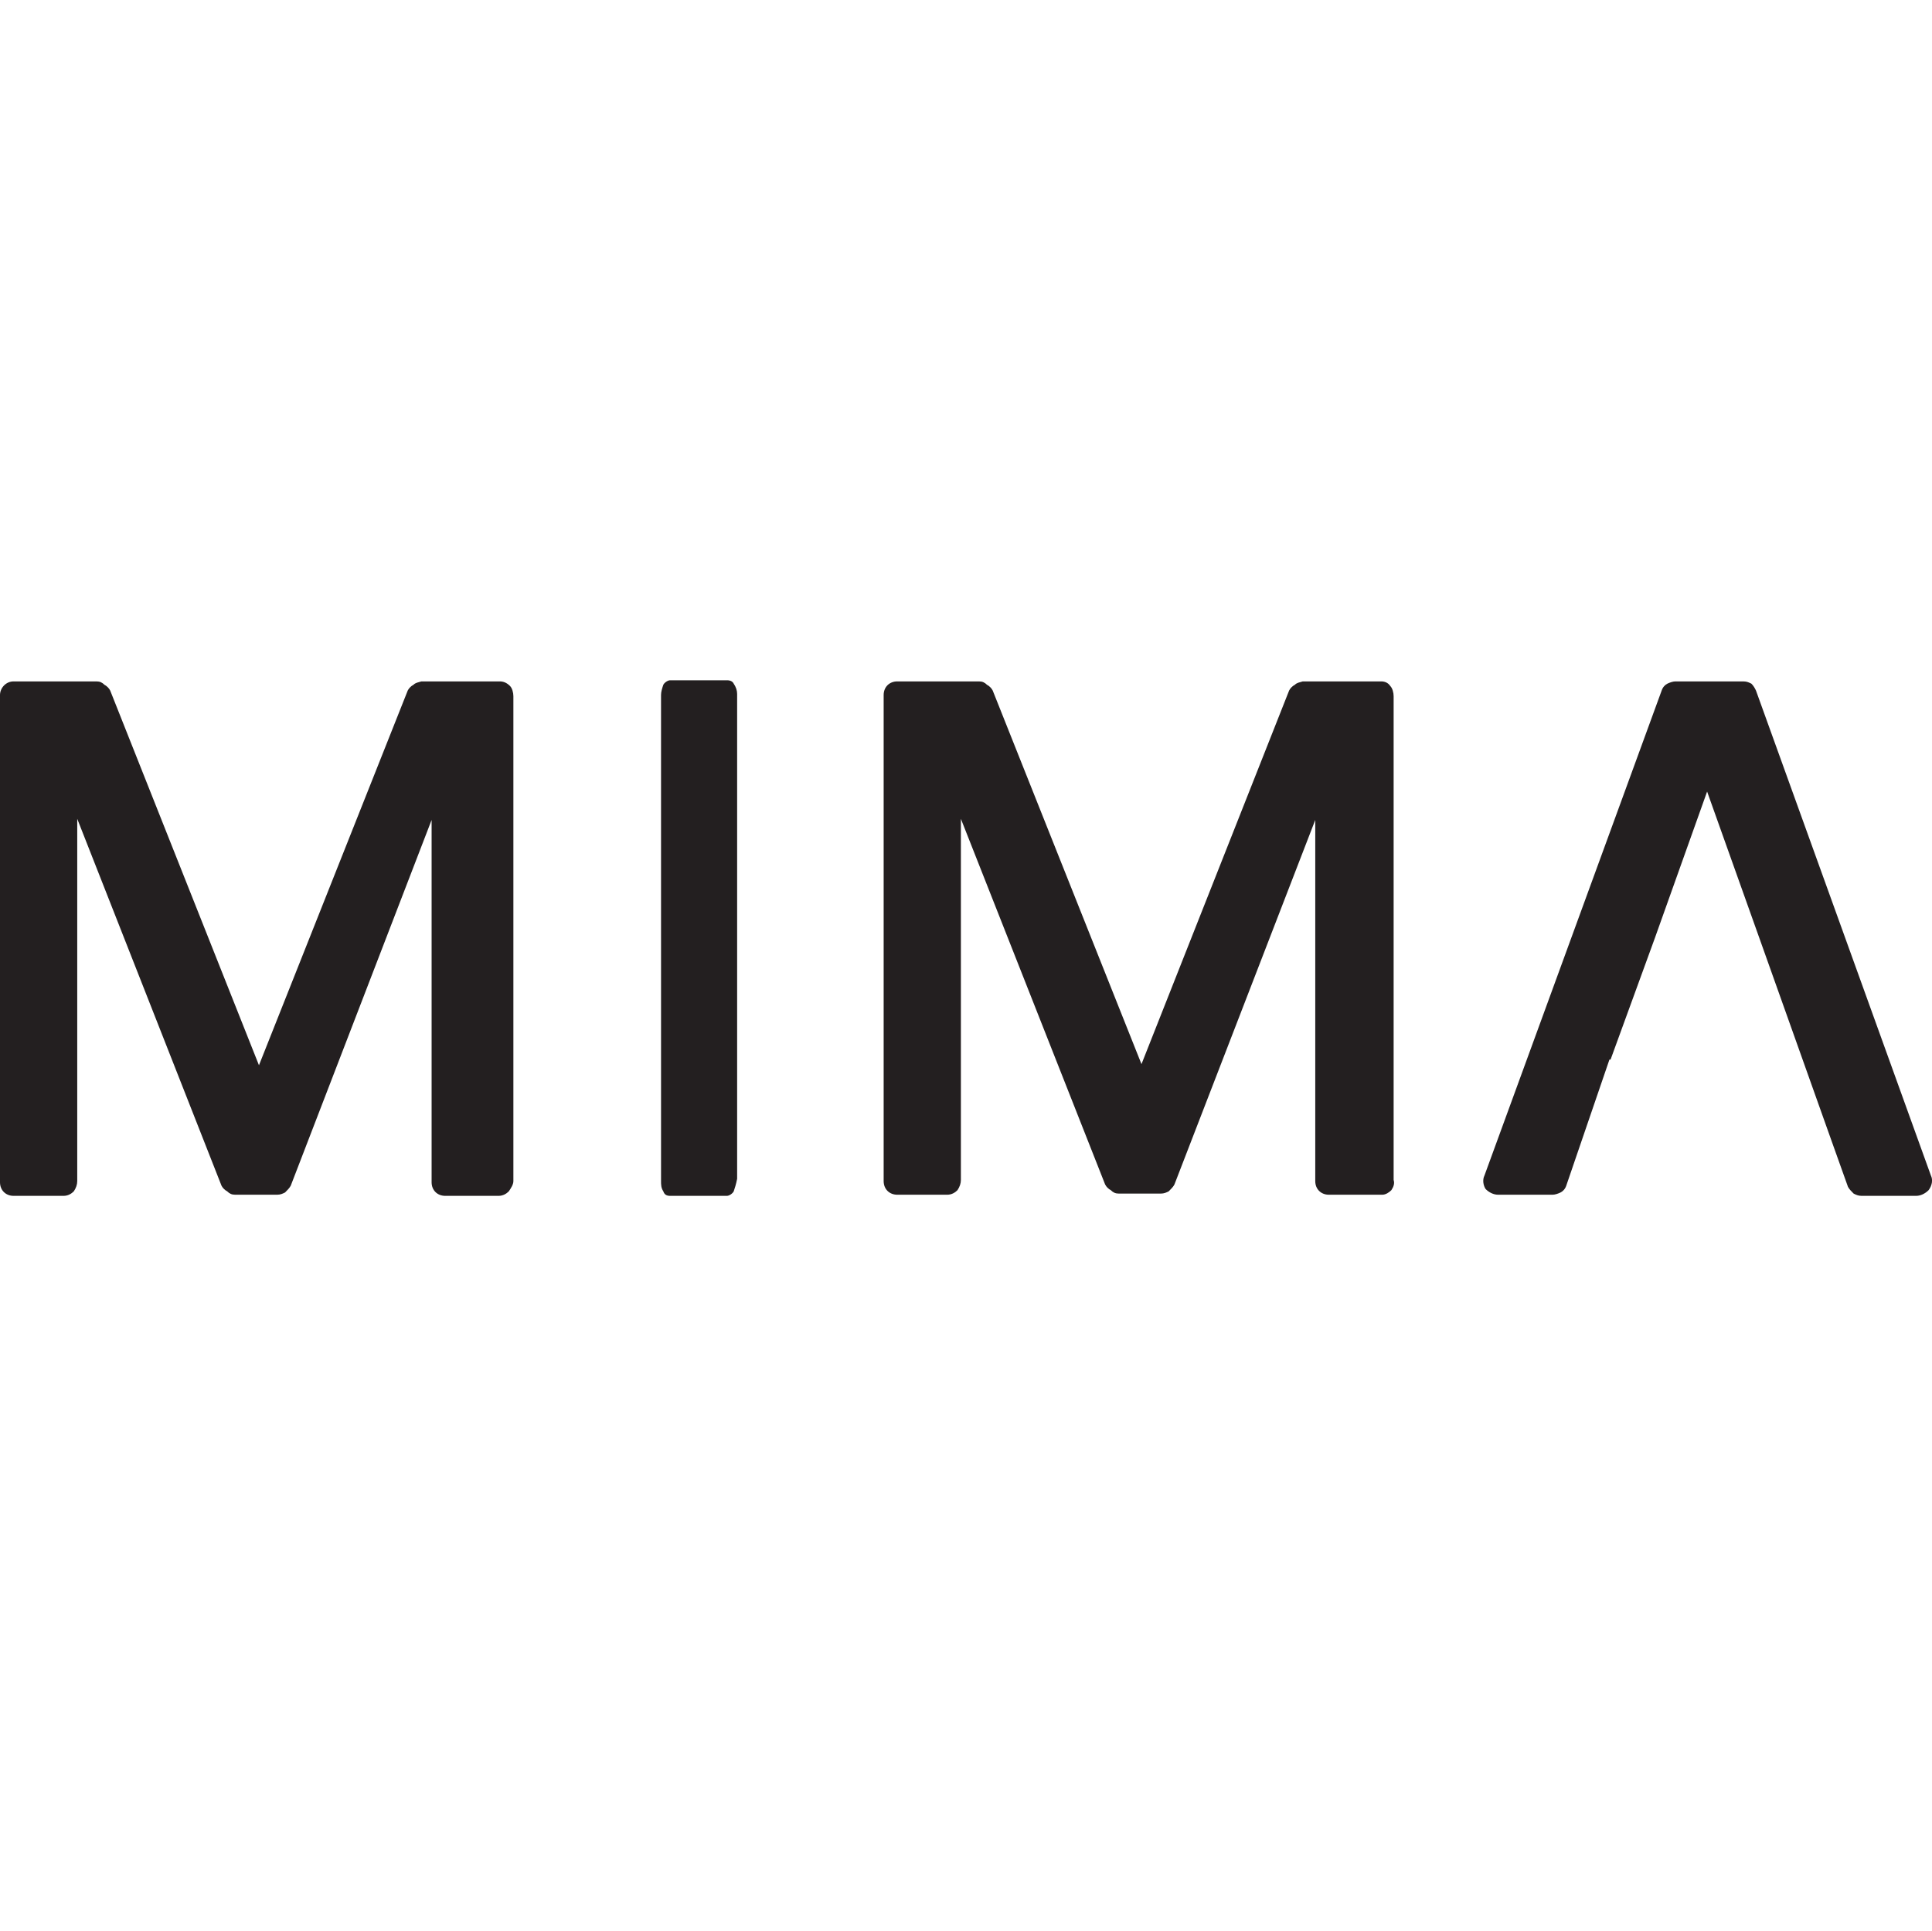 <svg xmlns="http://www.w3.org/2000/svg" version="1.1" xmlns:xlink="http://www.w3.org/1999/xlink" xmlns:svgjs="http://svgjs.com/svgjs" width="170.1" height="170"><svg version="1.1" id="SvgjsSvg1000" xmlns:svgjs="http://svgjs.com/svgjs" xmlns="http://www.w3.org/2000/svg" xmlns:xlink="http://www.w3.org/1999/xlink" x="0px" y="0px" viewBox="0 0 170.1 170" style="enable-background:new 0 0 170.1 170;" xml:space="preserve">
<style type="text/css">
	.st0{fill:#231F20;}
</style>
<title>mima-logo</title>
<path class="st0" d="M44.8,104.9c-0.2,0.2-0.5,0.4-0.9,0.4h-4.7c-0.7,0-1.2-0.5-1.2-1.2c0,0,0,0,0,0V72.2l-12.4,32.2
	c-0.1,0.2-0.3,0.4-0.5,0.6c-0.2,0.1-0.4,0.2-0.7,0.2h-3.7c-0.3,0-0.5-0.1-0.7-0.3c-0.2-0.1-0.4-0.3-0.5-0.5L6.8,72.1V104
	c0,0.3-0.1,0.6-0.3,0.9c-0.2,0.2-0.5,0.4-0.9,0.4H1.2c-0.7,0-1.2-0.5-1.2-1.2c0,0,0,0,0,0V61.2C0,60.6,0.5,60,1.2,60c0,0,0,0,0,0
	h7.3c0.3,0,0.5,0.1,0.7,0.3c0.2,0.1,0.4,0.3,0.5,0.5l13.1,33l13.1-33c0.1-0.2,0.3-0.4,0.5-0.5c0.2-0.2,0.4-0.2,0.7-0.3H44
	c0.3,0,0.6,0.1,0.9,0.4c0.2,0.2,0.3,0.6,0.3,0.9V104C45.2,104.3,45,104.6,44.8,104.9z"></path>
<path class="st0" d="M122.5,104.8c-0.2,0.2-0.5,0.4-0.8,0.4h-4.7c-0.7,0-1.2-0.5-1.2-1.2c0,0,0,0,0,0V72.2l-12.4,32.1
	c-0.1,0.2-0.3,0.4-0.5,0.6c-0.2,0.1-0.4,0.2-0.7,0.2h-3.7c-0.3,0-0.5-0.1-0.7-0.3c-0.2-0.1-0.4-0.3-0.5-0.5L84.6,72.1v31.8
	c0,0.3-0.1,0.6-0.3,0.9c-0.2,0.2-0.5,0.4-0.9,0.4H79c-0.7,0-1.2-0.5-1.2-1.2c0,0,0,0,0,0V61.2c0-0.7,0.5-1.2,1.2-1.2c0,0,0,0,0,0
	h7.2c0.3,0,0.5,0.1,0.7,0.3c0.2,0.1,0.4,0.3,0.5,0.5l13.1,32.9l13-32.9c0.1-0.2,0.3-0.4,0.5-0.5c0.2-0.2,0.4-0.2,0.7-0.3h6.9
	c0.3,0,0.6,0.1,0.8,0.4c0.2,0.2,0.3,0.6,0.3,0.9v42.6C122.8,104.2,122.7,104.5,122.5,104.8z"></path>
<path class="st0" d="M64.6,104.9c-0.1,0.2-0.4,0.4-0.6,0.4h-5c-0.3,0-0.5-0.1-0.6-0.4c-0.2-0.3-0.2-0.6-0.2-0.9V61.2
	c0-0.3,0.1-0.6,0.2-0.9c0.1-0.2,0.4-0.4,0.6-0.4h5c0.3,0,0.5,0.1,0.6,0.3c0.2,0.3,0.3,0.6,0.3,0.9v42.7
	C64.8,104.3,64.7,104.6,64.6,104.9z"></path>
<path class="st0" d="M170,103.5l-15.4-42.7c-0.1-0.2-0.2-0.4-0.4-0.6c-0.2-0.1-0.4-0.2-0.7-0.2h-6c-0.2,0-0.5,0.1-0.7,0.2
	c-0.2,0.1-0.4,0.3-0.5,0.6l-15.6,42.7c-0.2,0.4-0.1,0.9,0.1,1.2c0.3,0.3,0.7,0.5,1.1,0.5h4.8c0.2,0,0.5-0.1,0.7-0.2
	c0.2-0.1,0.4-0.3,0.5-0.6l3.8-11.1h0.1l3.9-10.7l0,0l4.6-12.9l4.6,12.9l0,0l6.3,17.7l1.5,4.2c0.1,0.2,0.3,0.4,0.5,0.6
	c0.2,0.1,0.4,0.2,0.7,0.2h4.8c0.4,0,0.8-0.2,1.1-0.5C170.1,104.4,170.2,103.9,170,103.5z"></path>
</svg><style>@media (prefers-color-scheme: light) { :root { filter: none; } }
@media (prefers-color-scheme: dark) { :root { filter: contrast(0.385) brightness(4.5); } }
</style></svg>